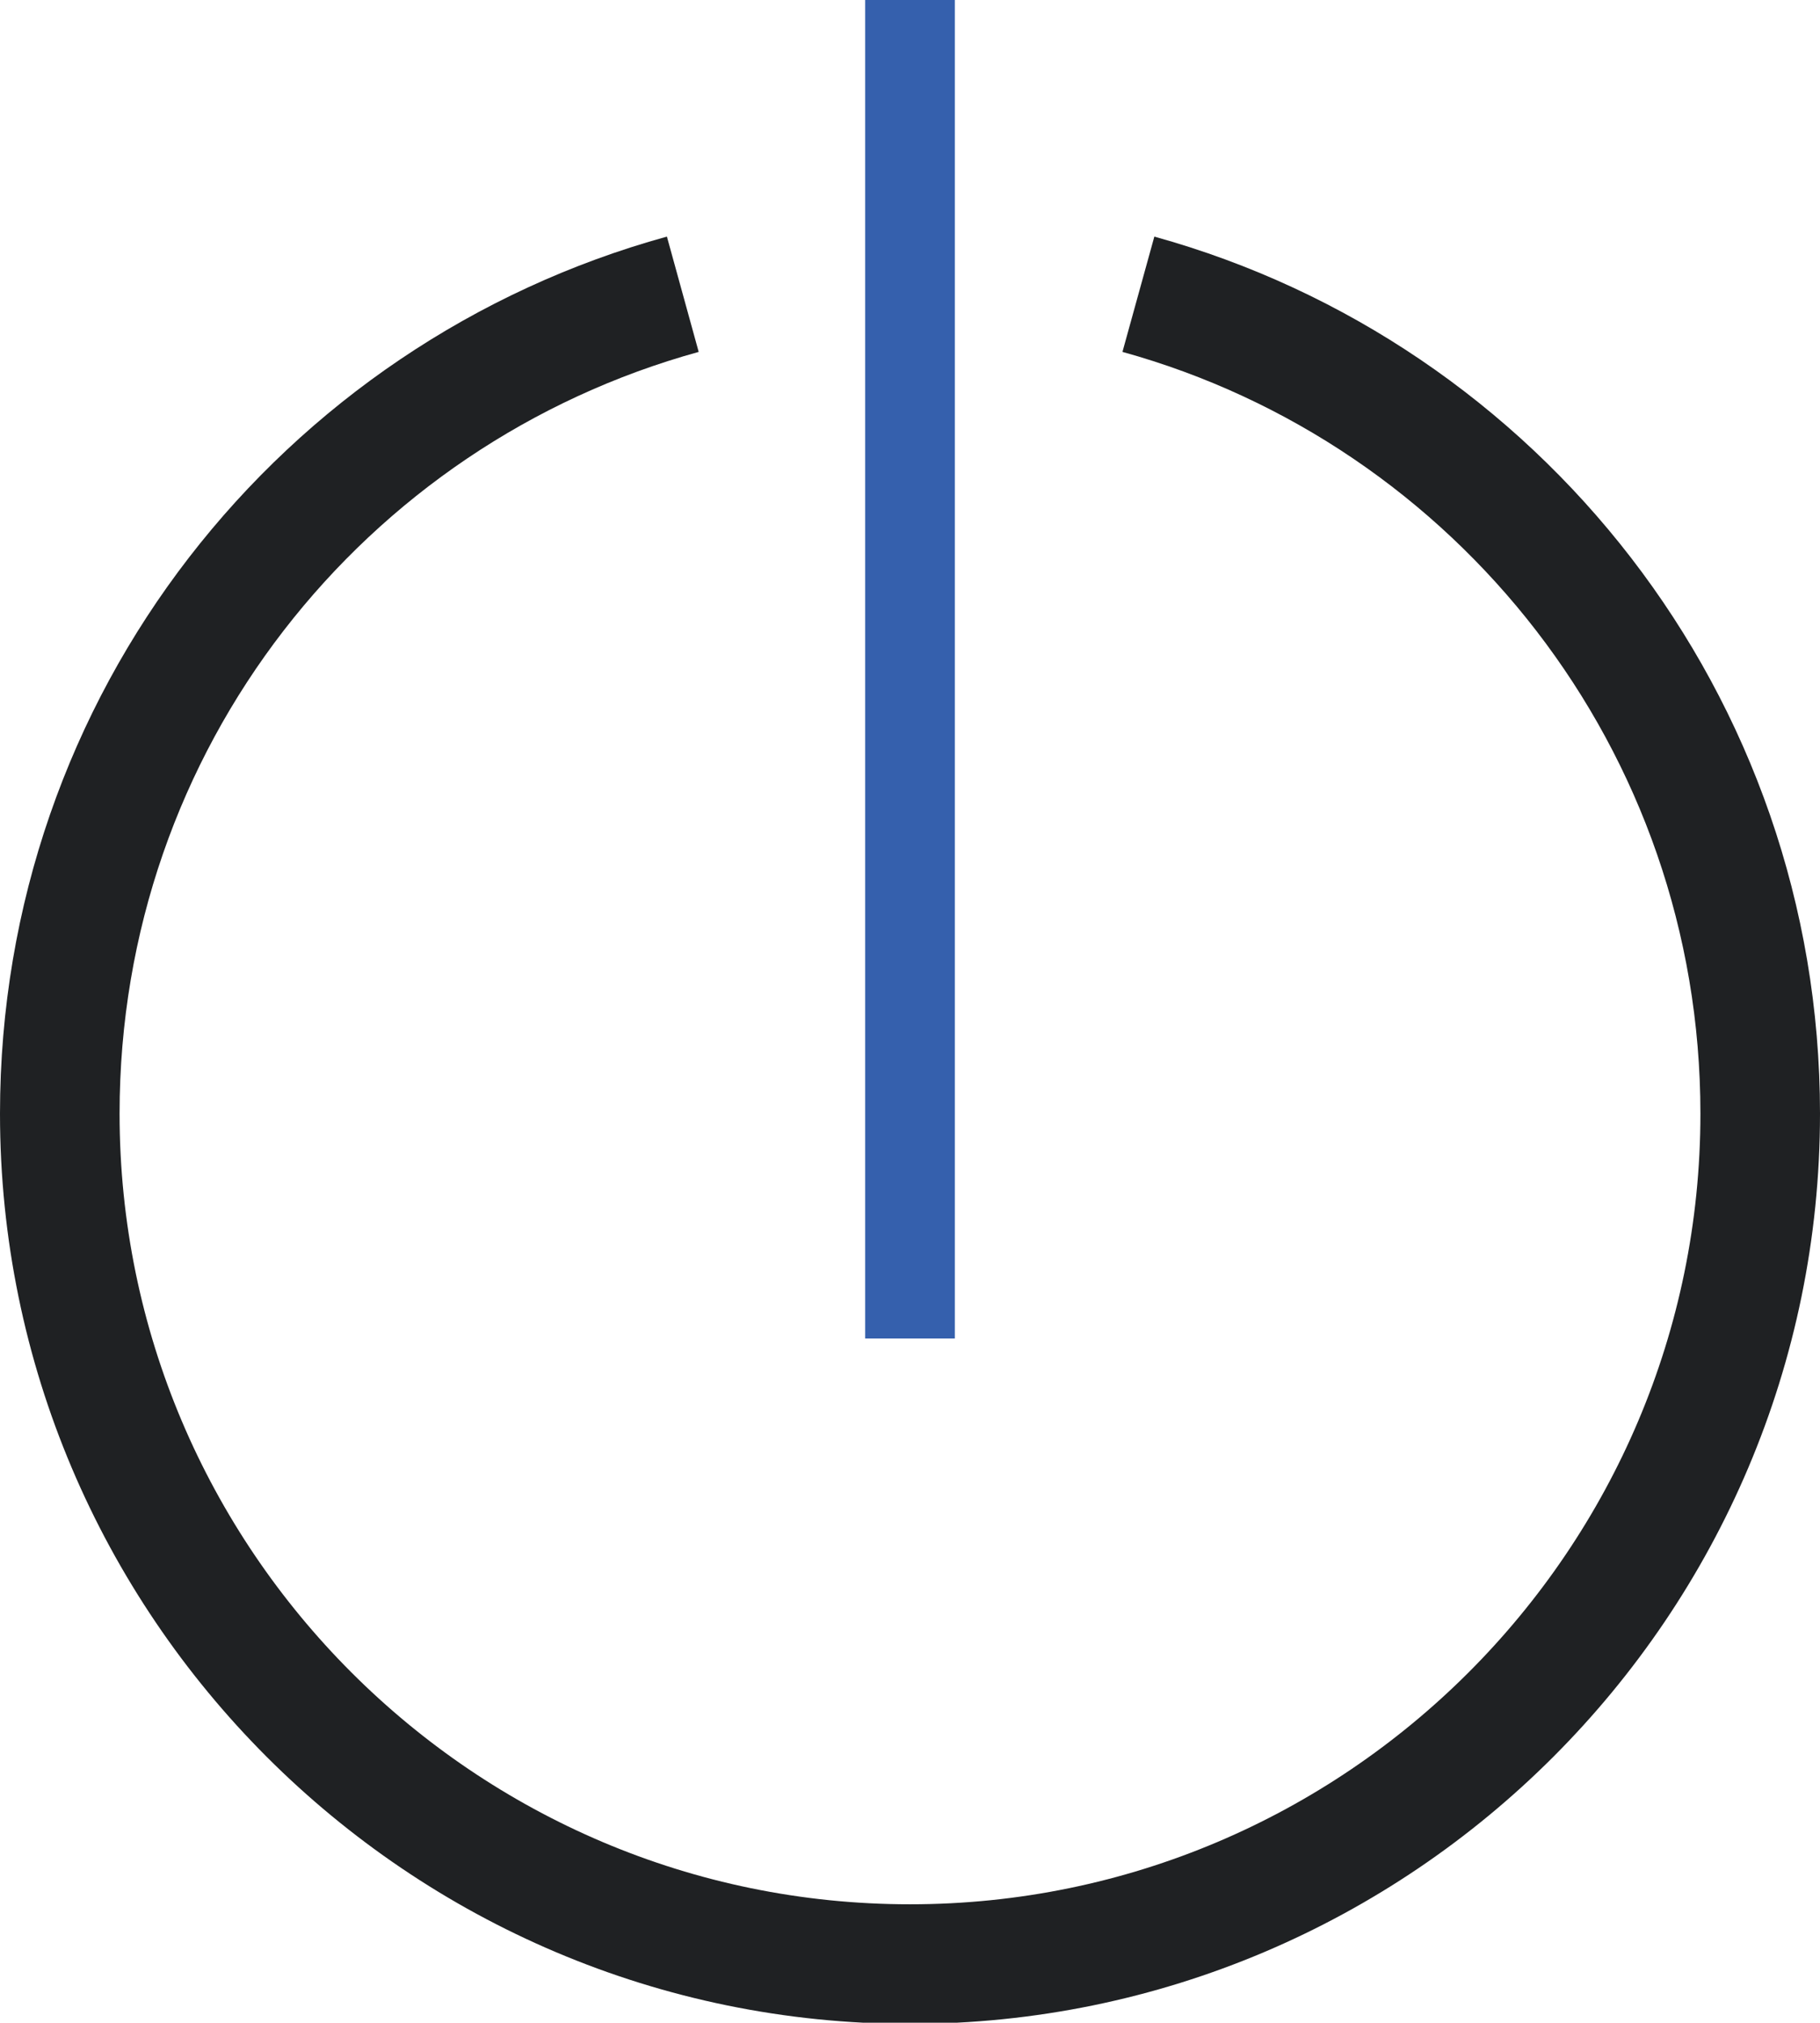 <?xml version="1.0" encoding="UTF-8"?><svg id="Layer_1" xmlns="http://www.w3.org/2000/svg" viewBox="0 0 15.22 16.91"><defs><style>.cls-1{stroke:#3560AD;stroke-width:.75px;}.cls-1,.cls-2{fill:none;stroke-miterlimit:10;}.cls-2{stroke:#1F2123;}</style></defs><path class="cls-2" d="m9.52,2.46c3,.83,5.2,3.58,5.2,6.85,0,3.92-3.19,7.11-7.11,7.11S.5,13.23.5,9.31C.5,6.03,2.7,3.29,5.71,2.46"/><line class="cls-1" x1="7.61" y1="0" x2="7.61" y2="11.19"/></svg>